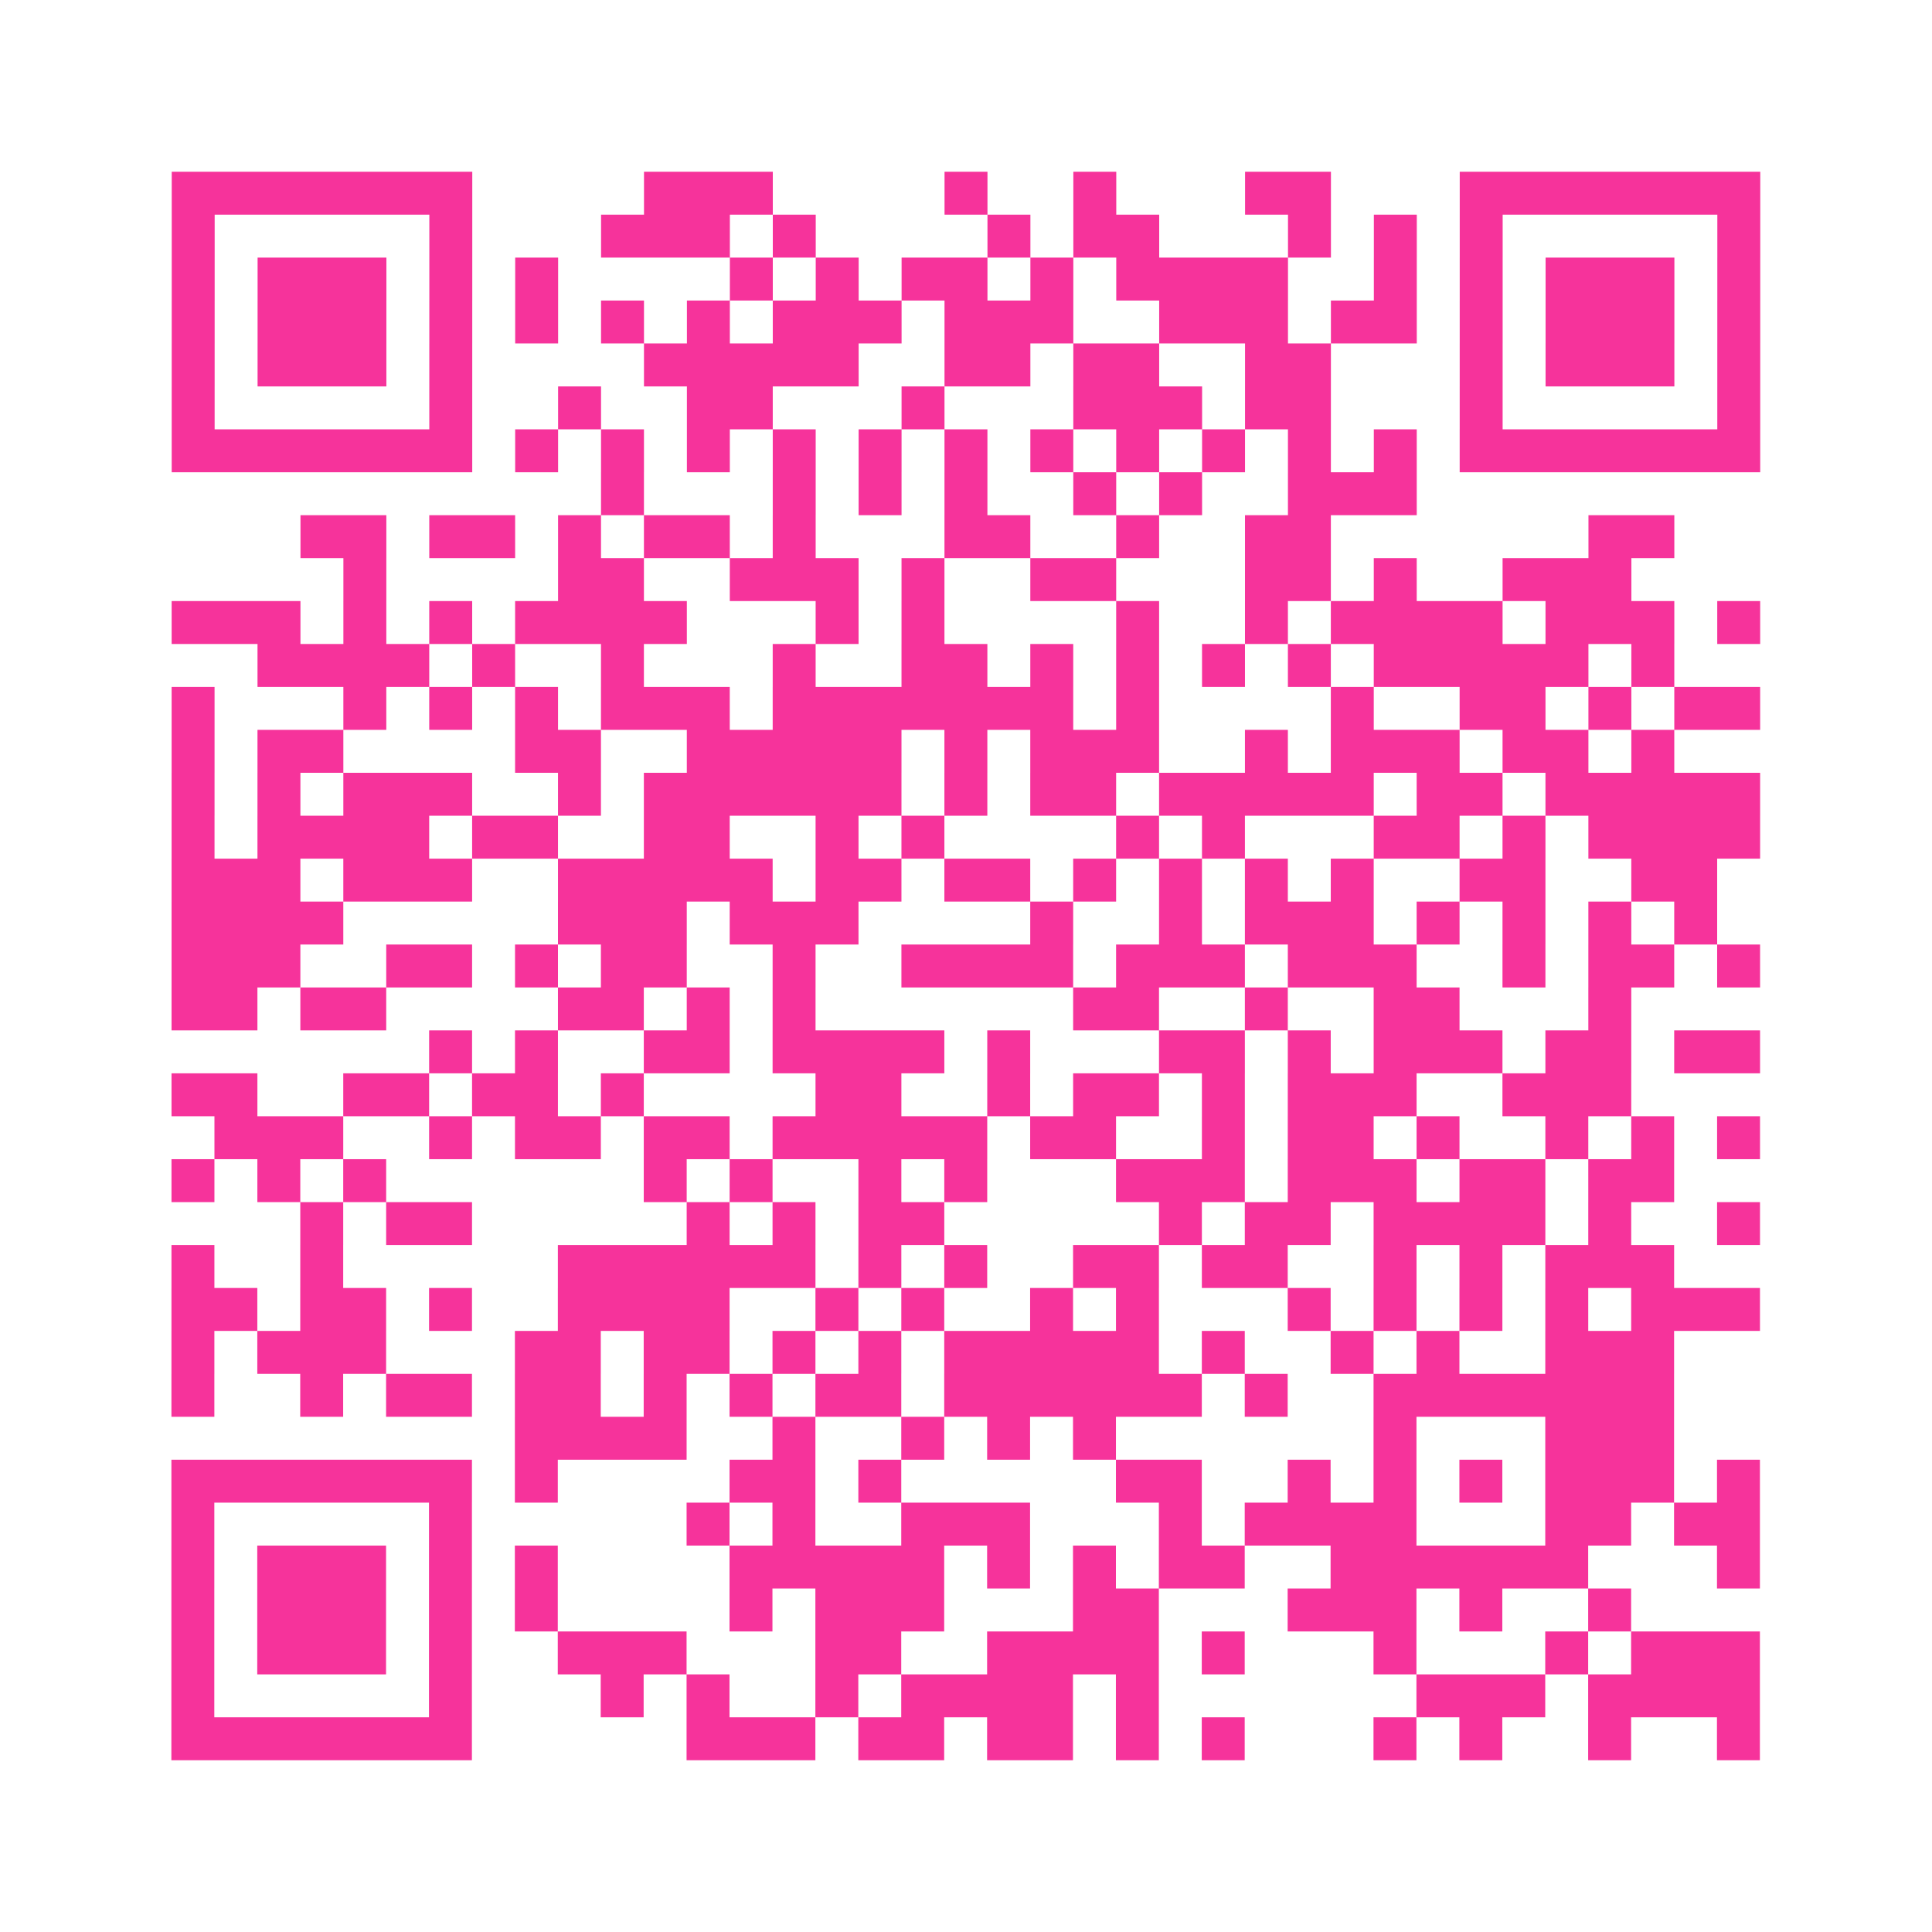 <?xml version="1.0" encoding="UTF-8"?>
<svg xmlns="http://www.w3.org/2000/svg" viewBox="0 0 45 45" class="pyqrcode"><path fill="transparent" d="M0 0h45v45h-45z"/><path stroke="#f6339b" class="pyqrline" d="M4 4.5h7m4 0h3m4 0h1m2 0h1m3 0h2m3 0h7m-37 1h1m5 0h1m3 0h3m1 0h1m4 0h1m1 0h2m3 0h1m1 0h1m1 0h1m5 0h1m-37 1h1m1 0h3m1 0h1m1 0h1m4 0h1m1 0h1m1 0h2m1 0h1m1 0h4m2 0h1m1 0h1m1 0h3m1 0h1m-37 1h1m1 0h3m1 0h1m1 0h1m1 0h1m1 0h1m1 0h3m1 0h3m2 0h3m1 0h2m1 0h1m1 0h3m1 0h1m-37 1h1m1 0h3m1 0h1m4 0h5m2 0h2m1 0h2m2 0h2m3 0h1m1 0h3m1 0h1m-37 1h1m5 0h1m2 0h1m2 0h2m3 0h1m3 0h3m1 0h2m3 0h1m5 0h1m-37 1h7m1 0h1m1 0h1m1 0h1m1 0h1m1 0h1m1 0h1m1 0h1m1 0h1m1 0h1m1 0h1m1 0h1m1 0h7m-27 1h1m3 0h1m1 0h1m1 0h1m2 0h1m1 0h1m2 0h3m-26 1h2m1 0h2m1 0h1m1 0h2m1 0h1m3 0h2m2 0h1m2 0h2m6 0h2m-31 1h1m4 0h2m2 0h3m1 0h1m2 0h2m3 0h2m1 0h1m2 0h3m-34 1h3m1 0h1m1 0h1m1 0h4m3 0h1m1 0h1m4 0h1m2 0h1m1 0h4m1 0h3m1 0h1m-35 1h4m1 0h1m2 0h1m3 0h1m2 0h2m1 0h1m1 0h1m1 0h1m1 0h1m1 0h5m1 0h1m-35 1h1m3 0h1m1 0h1m1 0h1m1 0h3m1 0h7m1 0h1m4 0h1m2 0h2m1 0h1m1 0h2m-37 1h1m1 0h2m4 0h2m2 0h5m1 0h1m1 0h3m2 0h1m1 0h3m1 0h2m1 0h1m-35 1h1m1 0h1m1 0h3m2 0h1m1 0h6m1 0h1m1 0h2m1 0h5m1 0h2m1 0h5m-37 1h1m1 0h4m1 0h2m2 0h2m2 0h1m1 0h1m4 0h1m1 0h1m3 0h2m1 0h1m1 0h4m-37 1h3m1 0h3m2 0h5m1 0h2m1 0h2m1 0h1m1 0h1m1 0h1m1 0h1m2 0h2m2 0h2m-36 1h4m5 0h3m1 0h3m4 0h1m2 0h1m1 0h3m1 0h1m1 0h1m1 0h1m1 0h1m-36 1h3m2 0h2m1 0h1m1 0h2m2 0h1m2 0h4m1 0h3m1 0h3m2 0h1m1 0h2m1 0h1m-37 1h2m1 0h2m4 0h2m1 0h1m1 0h1m6 0h2m2 0h1m2 0h2m3 0h1m-28 1h1m1 0h1m2 0h2m1 0h4m1 0h1m3 0h2m1 0h1m1 0h3m1 0h2m1 0h2m-37 1h2m2 0h2m1 0h2m1 0h1m4 0h2m2 0h1m1 0h2m1 0h1m1 0h3m2 0h3m-33 1h3m2 0h1m1 0h2m1 0h2m1 0h5m1 0h2m2 0h1m1 0h2m1 0h1m2 0h1m1 0h1m1 0h1m-37 1h1m1 0h1m1 0h1m6 0h1m1 0h1m2 0h1m1 0h1m3 0h3m1 0h3m1 0h2m1 0h2m-32 1h1m1 0h2m5 0h1m1 0h1m1 0h2m5 0h1m1 0h2m1 0h4m1 0h1m2 0h1m-37 1h1m2 0h1m5 0h6m1 0h1m1 0h1m2 0h2m1 0h2m2 0h1m1 0h1m1 0h3m-35 1h2m1 0h2m1 0h1m2 0h4m2 0h1m1 0h1m2 0h1m1 0h1m3 0h1m1 0h1m1 0h1m1 0h1m1 0h3m-37 1h1m1 0h3m3 0h2m1 0h2m1 0h1m1 0h1m1 0h5m1 0h1m2 0h1m1 0h1m2 0h3m-35 1h1m2 0h1m1 0h2m1 0h2m1 0h1m1 0h1m1 0h2m1 0h6m1 0h1m2 0h7m-27 1h4m2 0h1m2 0h1m1 0h1m1 0h1m6 0h1m3 0h3m-35 1h7m1 0h1m4 0h2m1 0h1m5 0h2m2 0h1m1 0h1m1 0h1m1 0h3m1 0h1m-37 1h1m5 0h1m5 0h1m1 0h1m2 0h3m3 0h1m1 0h4m3 0h2m1 0h2m-37 1h1m1 0h3m1 0h1m1 0h1m4 0h5m1 0h1m1 0h1m1 0h2m2 0h6m3 0h1m-37 1h1m1 0h3m1 0h1m1 0h1m4 0h1m1 0h3m3 0h2m3 0h3m1 0h1m2 0h1m-34 1h1m1 0h3m1 0h1m2 0h3m3 0h2m2 0h4m1 0h1m3 0h1m3 0h1m1 0h3m-37 1h1m5 0h1m3 0h1m1 0h1m2 0h1m1 0h4m1 0h1m6 0h3m1 0h4m-37 1h7m5 0h3m1 0h2m1 0h2m1 0h1m1 0h1m3 0h1m1 0h1m2 0h1m2 0h1"/></svg>

